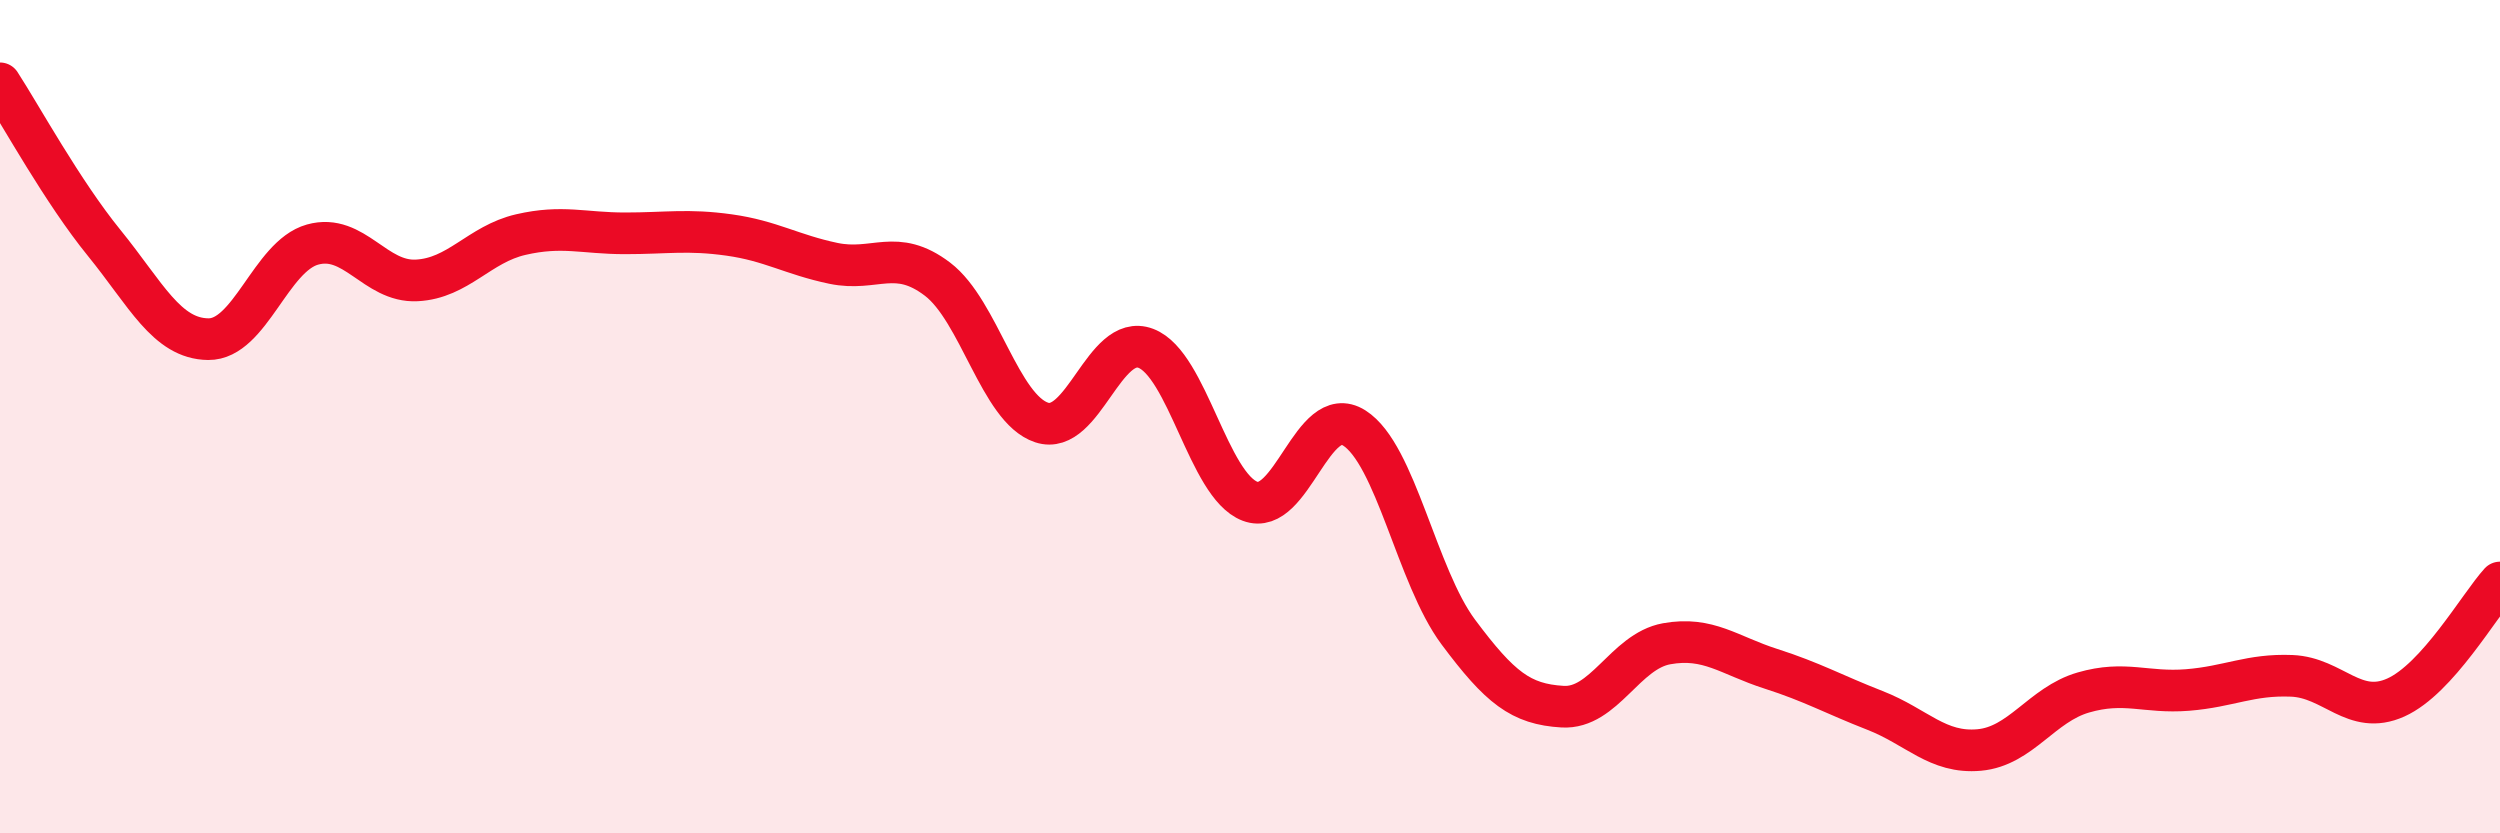 
    <svg width="60" height="20" viewBox="0 0 60 20" xmlns="http://www.w3.org/2000/svg">
      <path
        d="M 0,2 C 0.5,2.77 1.5,4.6 2.5,5.83 C 3.5,7.06 4,8.13 5,8.14 C 6,8.15 6.5,6.15 7.5,5.87 C 8.5,5.59 9,6.78 10,6.73 C 11,6.68 11.5,5.86 12.5,5.63 C 13.5,5.4 14,5.6 15,5.6 C 16,5.6 16.5,5.5 17.5,5.64 C 18.5,5.78 19,6.11 20,6.32 C 21,6.53 21.5,5.94 22.5,6.7 C 23.5,7.46 24,9.81 25,10.14 C 26,10.47 26.5,7.98 27.5,8.36 C 28.5,8.74 29,11.65 30,12.03 C 31,12.41 31.5,9.64 32.5,10.27 C 33.5,10.9 34,13.83 35,15.17 C 36,16.51 36.5,16.9 37.5,16.96 C 38.5,17.02 39,15.63 40,15.45 C 41,15.27 41.5,15.73 42.5,16.05 C 43.5,16.37 44,16.66 45,17.05 C 46,17.44 46.5,18.09 47.5,18 C 48.5,17.91 49,16.91 50,16.62 C 51,16.33 51.5,16.64 52.5,16.56 C 53.5,16.48 54,16.18 55,16.22 C 56,16.26 56.5,17.19 57.5,16.74 C 58.5,16.29 59.5,14.53 60,13.98L60 20L0 20Z"
        fill="#EB0A25"
        opacity="0.1"
        stroke-linecap="round"
        stroke-linejoin="round"
      />
      <path
        d="M 0,2 C 0.5,2.77 1.5,4.6 2.5,5.83 C 3.5,7.06 4,8.13 5,8.14 C 6,8.15 6.5,6.15 7.5,5.87 C 8.5,5.59 9,6.78 10,6.73 C 11,6.68 11.5,5.86 12.5,5.63 C 13.5,5.4 14,5.6 15,5.6 C 16,5.6 16.5,5.5 17.5,5.64 C 18.5,5.78 19,6.11 20,6.32 C 21,6.53 21.5,5.94 22.5,6.7 C 23.5,7.46 24,9.81 25,10.14 C 26,10.47 26.5,7.98 27.5,8.36 C 28.5,8.74 29,11.65 30,12.03 C 31,12.41 31.5,9.64 32.5,10.27 C 33.5,10.9 34,13.83 35,15.17 C 36,16.51 36.5,16.9 37.5,16.96 C 38.5,17.02 39,15.63 40,15.45 C 41,15.27 41.5,15.73 42.5,16.05 C 43.5,16.37 44,16.66 45,17.05 C 46,17.44 46.5,18.09 47.5,18 C 48.5,17.91 49,16.91 50,16.62 C 51,16.33 51.5,16.64 52.5,16.56 C 53.5,16.48 54,16.18 55,16.22 C 56,16.26 56.5,17.19 57.5,16.74 C 58.5,16.29 59.5,14.53 60,13.98"
        stroke="#EB0A25"
        stroke-width="1"
        fill="none"
        stroke-linecap="round"
        stroke-linejoin="round"
      />
    </svg>
  